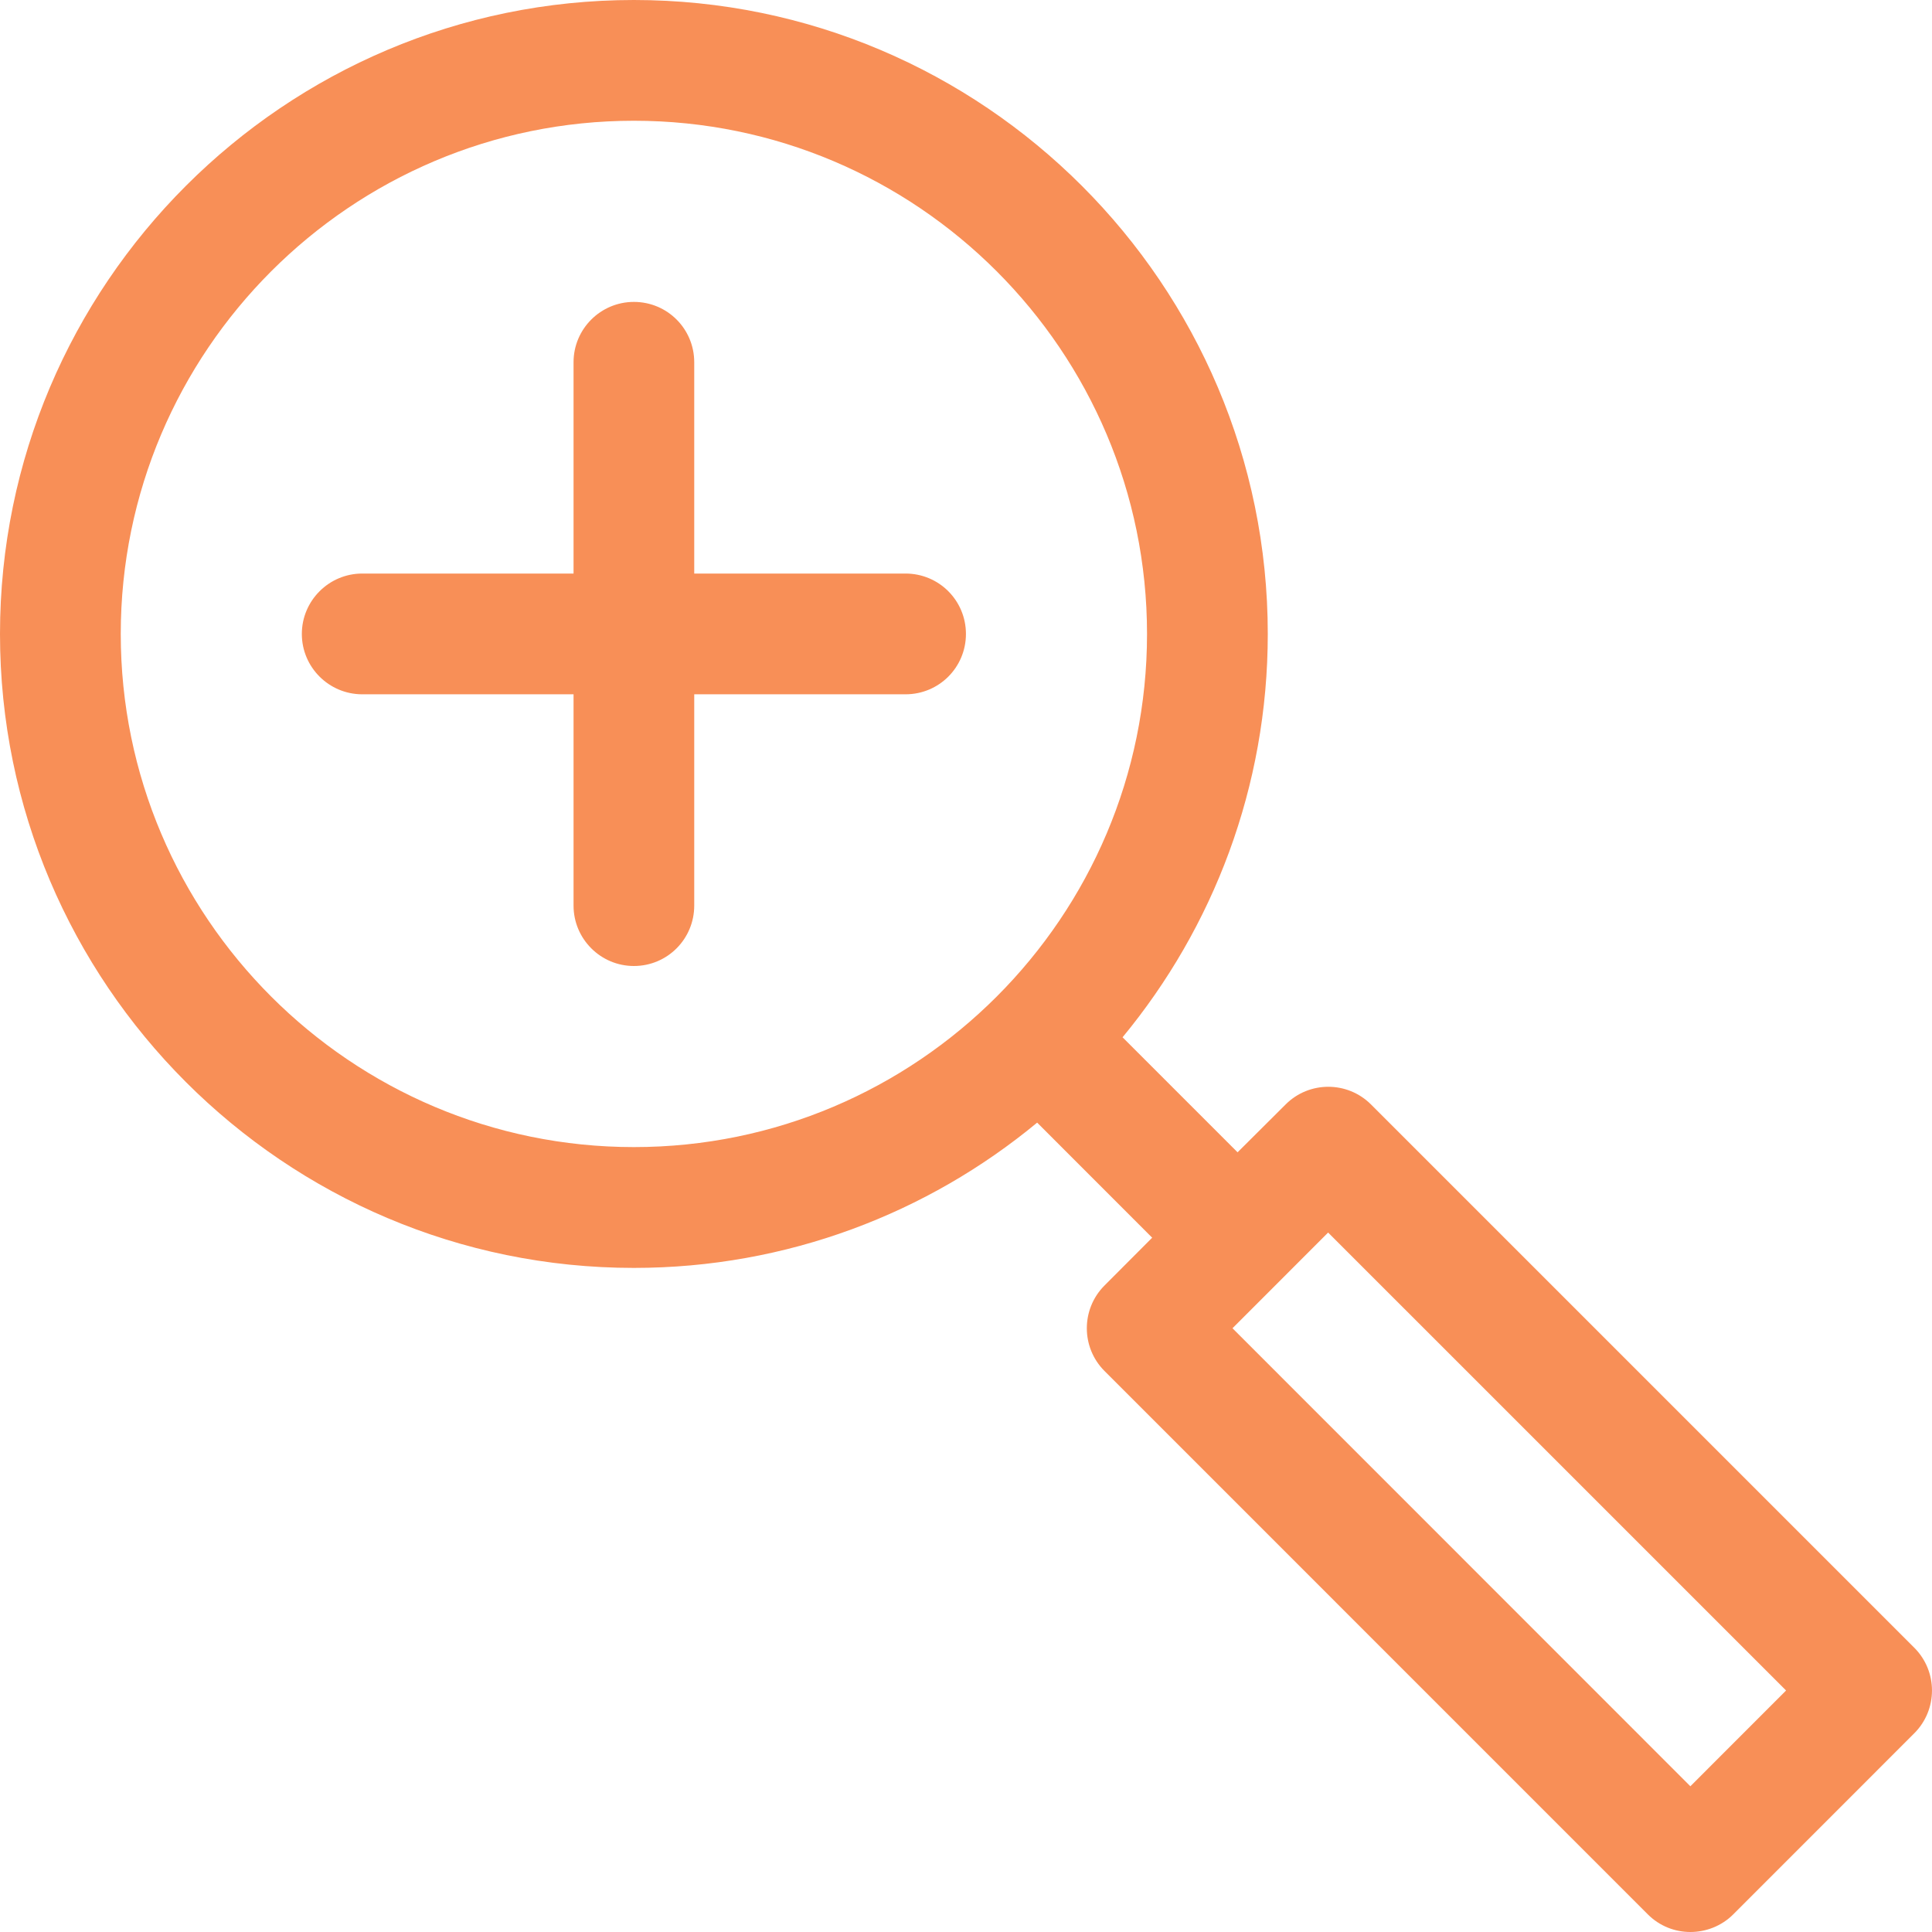 <?xml version="1.0" encoding="UTF-8"?>
<svg width="30px" height="30px" viewBox="0 0 30 30" version="1.1" xmlns="http://www.w3.org/2000/svg" xmlns:xlink="http://www.w3.org/1999/xlink">
    <!-- Generator: Sketch 43.2 (39069) - http://www.bohemiancoding.com/sketch -->
    <title>focus</title>
    <desc>Created with Sketch.</desc>
    <defs></defs>
    <g id="Elements" stroke="none" stroke-width="1" fill="none" fill-rule="evenodd">
        <g id="Desktop-HD-Copy-4" transform="translate(-433, -726)" fill="#F88F57">
            <path d="M460.734,752.25 L459.248,753.737 L452.138,746.625 L453.623,745.139 L460.734,752.25 L460.734,752.25 Z M442.843,745.688 C445.219,745.688 447.404,744.84 449.105,743.432 L450.891,745.219 L450.15,745.962 C449.785,746.328 449.785,746.922 450.15,747.288 L458.587,755.726 C458.77,755.909 459.009,756 459.248,756 C459.487,756 459.731,755.909 459.914,755.726 L462.726,752.913 C463.091,752.547 463.091,751.953 462.726,751.587 L454.289,743.15 C453.923,742.784 453.328,742.784 452.963,743.15 L452.217,743.893 L450.431,742.107 C451.838,740.404 452.686,738.221 452.686,735.844 C452.686,730.416 448.271,726 442.843,726 C437.415,726 433,730.416 433,735.844 C433,741.272 437.415,745.688 442.843,745.688 L442.843,745.688 Z M442.843,727.875 C447.24,727.875 450.811,731.45 450.811,735.844 C450.811,740.238 447.24,743.812 442.843,743.812 C438.451,743.812 434.875,740.238 434.875,735.844 C434.875,731.45 438.451,727.875 442.843,727.875 L442.843,727.875 Z M438.625,736.781 L441.906,736.781 L441.906,740.062 C441.906,740.58 442.327,741 442.843,741 C443.363,741 443.78,740.58 443.78,740.062 L443.78,736.781 L447.061,736.781 C447.582,736.781 447.999,736.362 447.999,735.844 C447.999,735.326 447.582,734.906 447.061,734.906 L443.78,734.906 L443.78,731.625 C443.78,731.107 443.363,730.688 442.843,730.688 C442.327,730.688 441.906,731.107 441.906,731.625 L441.906,734.906 L438.625,734.906 C438.109,734.906 437.687,735.326 437.687,735.844 C437.687,736.362 438.109,736.781 438.625,736.781 L438.625,736.781 Z" id="focus"></path>
        </g>
    </g>
</svg>